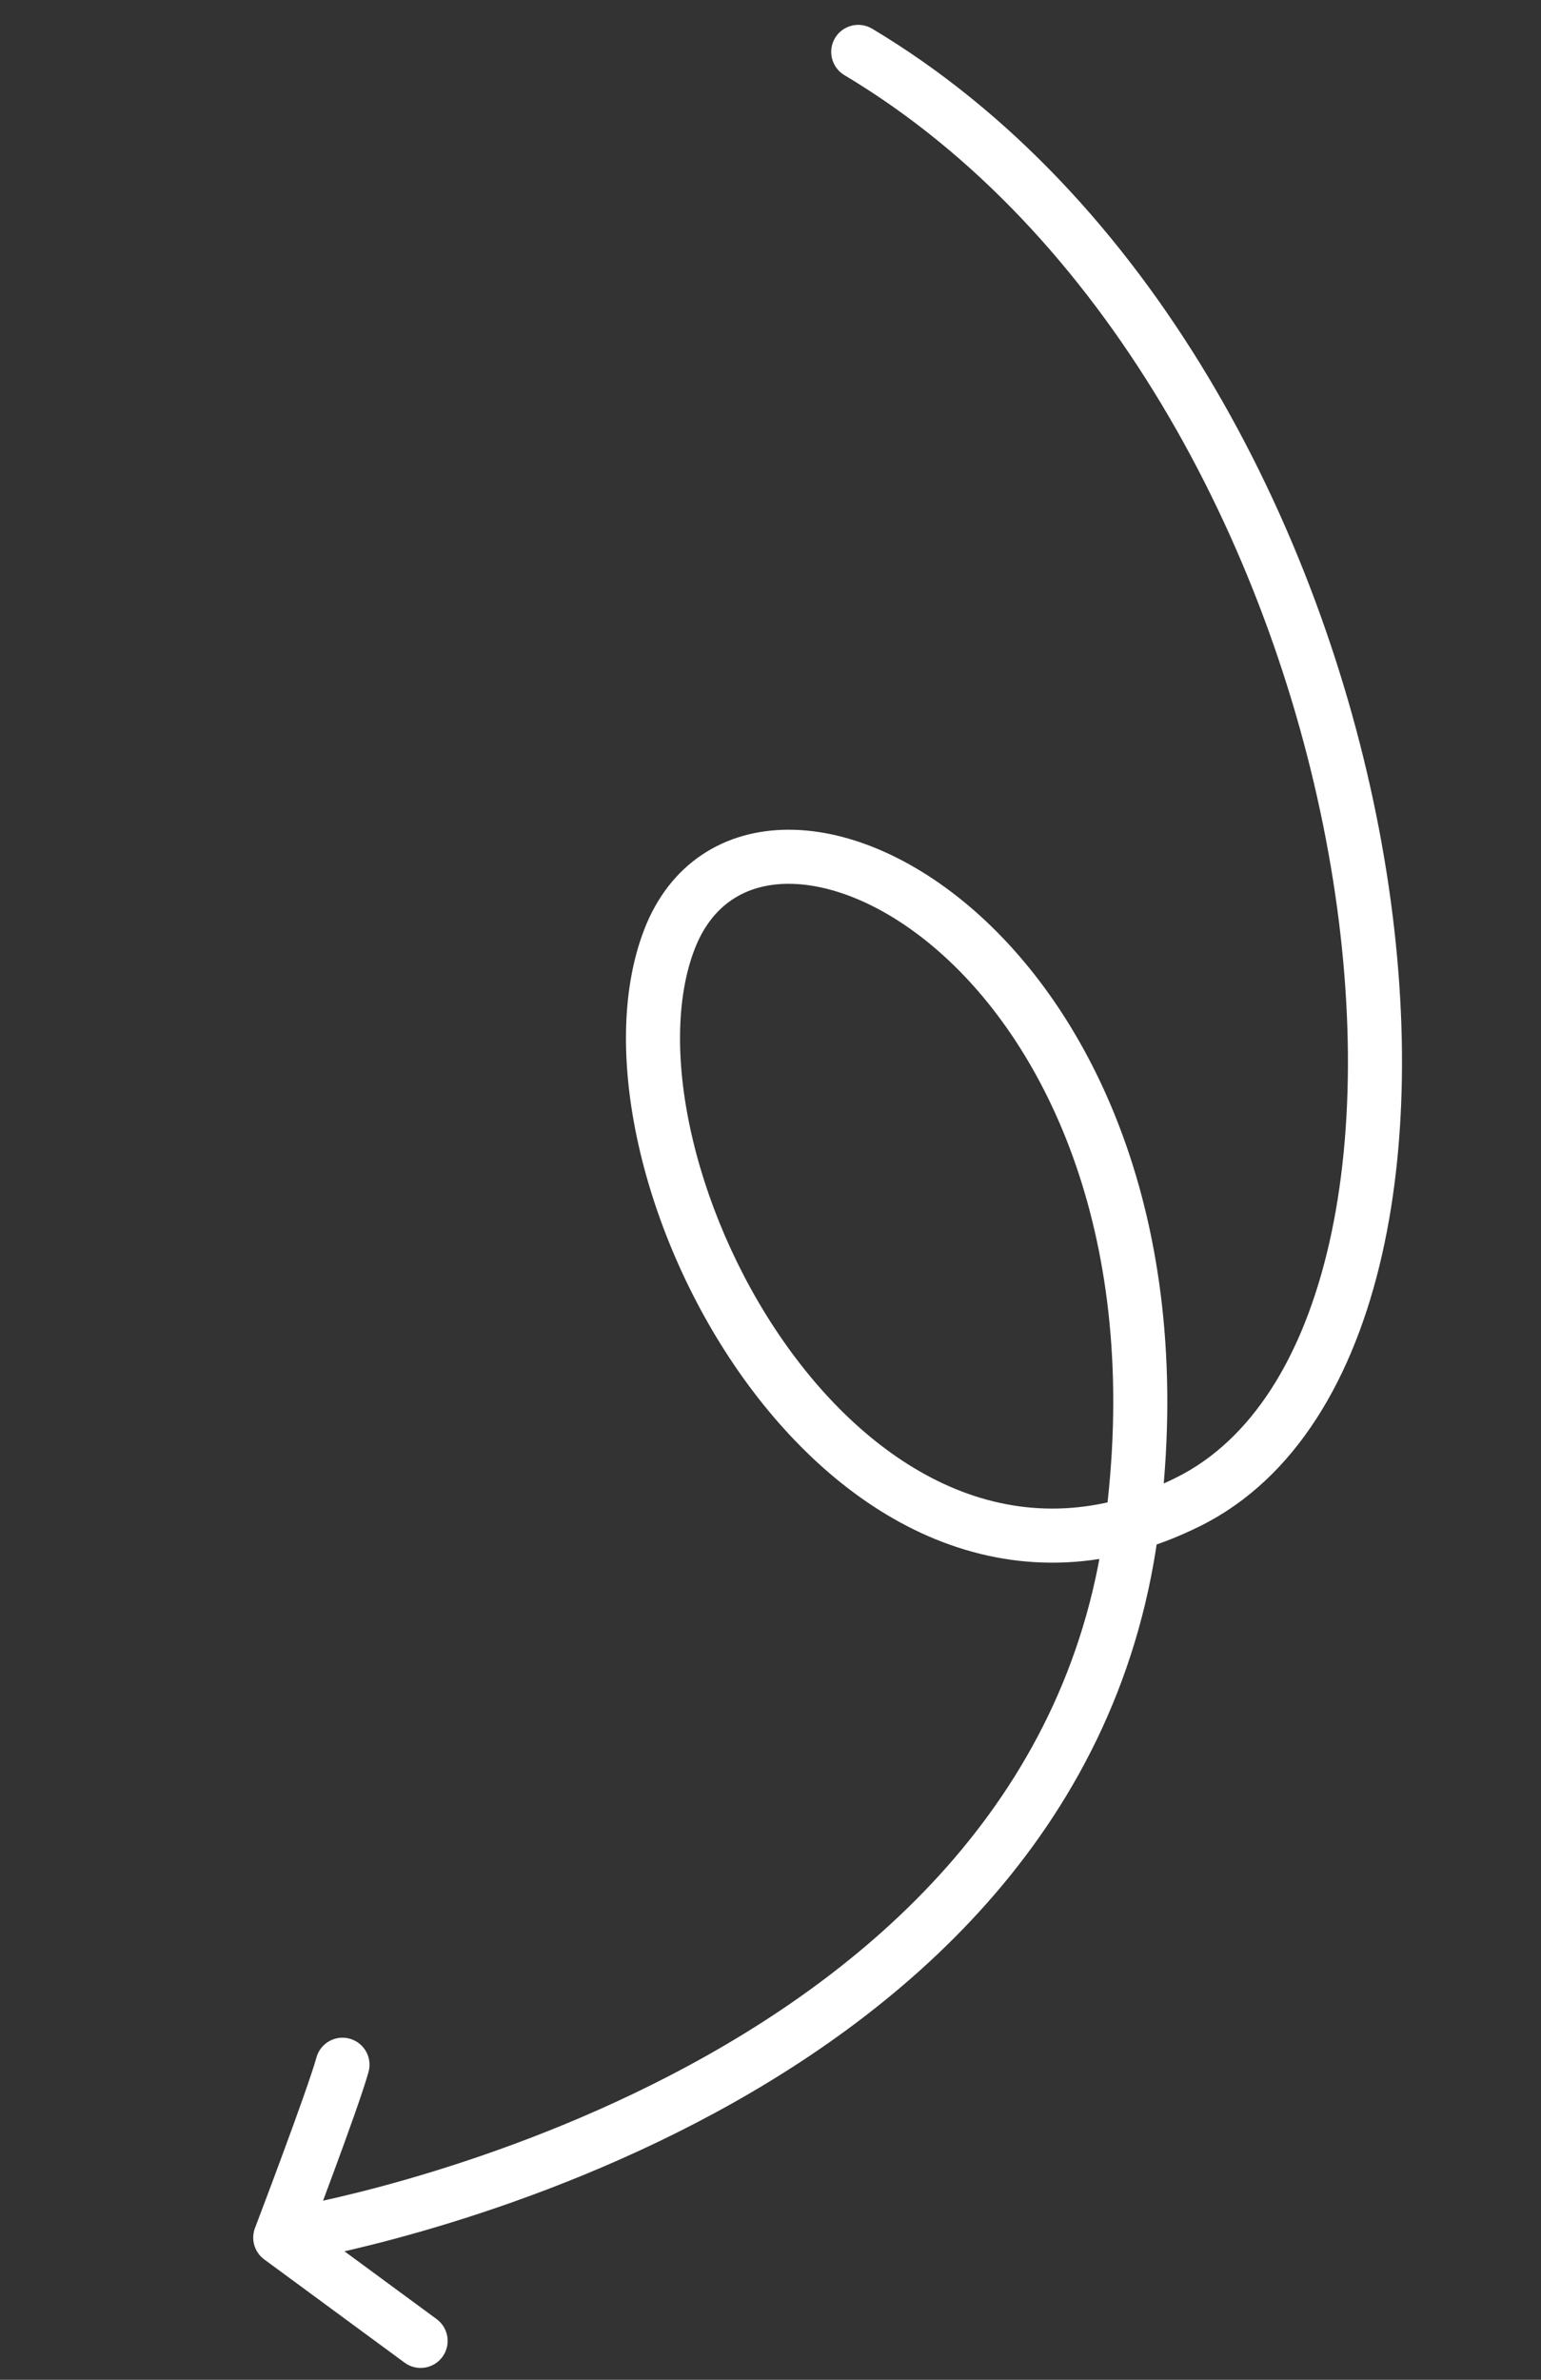 <svg width="114" height="176" viewBox="0 0 114 176" fill="none" xmlns="http://www.w3.org/2000/svg">
<rect x="0" y="0" width="114" height="176" fill="#333333" stroke="none"/>
<path d="M21.516 163.232C20.427 163.413 19.69 164.443 19.872 165.533C20.053 166.623 21.083 167.359 22.172 167.178L21.844 165.205L21.516 163.232ZM49.509 69.508L47.641 68.792L47.641 68.793L49.509 69.508ZM87.928 111.056L87.035 109.267L87.034 109.267L87.928 111.056ZM64.516 2.121C63.567 1.555 62.339 1.865 61.773 2.813C61.207 3.762 61.517 4.989 62.465 5.556L63.49 3.838L64.516 2.121ZM29.931 174.735C30.821 175.389 32.073 175.198 32.727 174.309C33.382 173.419 33.191 172.167 32.301 171.512L31.116 173.124L29.931 174.735ZM20.732 165.486L18.864 164.773C18.543 165.613 18.823 166.564 19.547 167.097L20.732 165.486ZM27.264 153.232C27.558 152.167 26.933 151.066 25.868 150.772C24.803 150.478 23.702 151.103 23.408 152.168L25.336 152.7L27.264 153.232ZM21.844 165.205C22.172 167.178 22.173 167.178 22.174 167.178C22.175 167.178 22.176 167.177 22.178 167.177C22.18 167.177 22.184 167.176 22.188 167.175C22.197 167.174 22.209 167.172 22.224 167.169C22.255 167.164 22.299 167.156 22.356 167.146C22.47 167.126 22.636 167.095 22.85 167.055C23.278 166.973 23.899 166.849 24.689 166.676C26.268 166.33 28.52 165.79 31.237 165.007C36.664 163.444 43.976 160.906 51.489 157.003C66.468 149.222 82.605 135.813 85.658 113.584L83.676 113.312L81.695 113.04C78.899 133.397 64.121 145.934 49.645 153.453C42.431 157.201 35.382 159.651 30.13 161.164C27.506 161.919 25.339 162.439 23.834 162.768C23.081 162.933 22.494 163.05 22.099 163.126C21.902 163.163 21.753 163.191 21.654 163.208C21.605 163.217 21.569 163.223 21.546 163.227C21.534 163.229 21.526 163.231 21.521 163.231C21.518 163.232 21.517 163.232 21.516 163.232C21.516 163.232 21.516 163.232 21.516 163.232C21.516 163.232 21.516 163.232 21.844 165.205ZM83.676 113.312L85.658 113.584C88.659 91.733 81.547 75.943 72.514 67.737C68.03 63.663 62.951 61.365 58.352 61.363C53.602 61.361 49.539 63.836 47.641 68.792L49.509 69.508L51.376 70.223C52.656 66.883 55.184 65.362 58.35 65.363C61.667 65.364 65.83 67.069 69.824 70.698C77.748 77.896 84.542 92.306 81.695 113.04L83.676 113.312ZM49.509 69.508L47.641 68.793C45.857 73.454 45.964 79.354 47.362 85.224C48.768 91.131 51.531 97.226 55.325 102.385C59.114 107.535 64.013 111.862 69.743 114.048C75.536 116.259 82.051 116.227 88.822 112.845L87.928 111.056L87.034 109.267C81.271 112.145 75.922 112.125 71.169 110.311C66.354 108.474 62.025 104.742 58.548 100.015C55.077 95.295 52.538 89.693 51.253 84.297C49.959 78.865 49.985 73.858 51.377 70.223L49.509 69.508ZM87.928 111.056L88.822 112.845C95.842 109.34 100.173 101.887 102.236 92.813C104.308 83.7 104.182 72.631 102.013 61.299C97.685 38.689 85.089 14.405 64.516 2.121L63.49 3.838L62.465 5.556C81.734 17.06 93.888 40.128 98.084 62.051C100.177 72.985 100.257 83.479 98.336 91.926C96.406 100.411 92.546 106.515 87.035 109.267L87.928 111.056ZM31.116 173.124L32.301 171.512L21.918 163.875L20.732 165.486L19.547 167.097L29.931 174.735L31.116 173.124ZM20.732 165.486C22.601 166.199 22.601 166.199 22.601 166.198C22.601 166.198 22.601 166.198 22.601 166.198C22.602 166.198 22.602 166.197 22.602 166.197C22.602 166.195 22.603 166.193 22.604 166.191C22.606 166.186 22.609 166.178 22.613 166.169C22.62 166.149 22.631 166.12 22.645 166.082C22.674 166.006 22.717 165.895 22.771 165.752C22.879 165.467 23.034 165.058 23.223 164.558C23.599 163.559 24.11 162.199 24.642 160.757C25.691 157.921 26.879 154.628 27.264 153.232L25.336 152.7L23.408 152.168C23.079 153.36 21.966 156.461 20.89 159.37C20.362 160.801 19.855 162.153 19.48 163.146C19.293 163.643 19.138 164.05 19.031 164.333C18.977 164.474 18.936 164.585 18.907 164.659C18.893 164.697 18.882 164.725 18.875 164.744C18.871 164.754 18.868 164.761 18.866 164.766C18.866 164.768 18.865 164.77 18.864 164.771C18.864 164.772 18.864 164.772 18.864 164.773C18.864 164.773 18.864 164.773 18.864 164.773C18.864 164.773 18.864 164.773 20.732 165.486Z" fill="white"/>
</svg>
